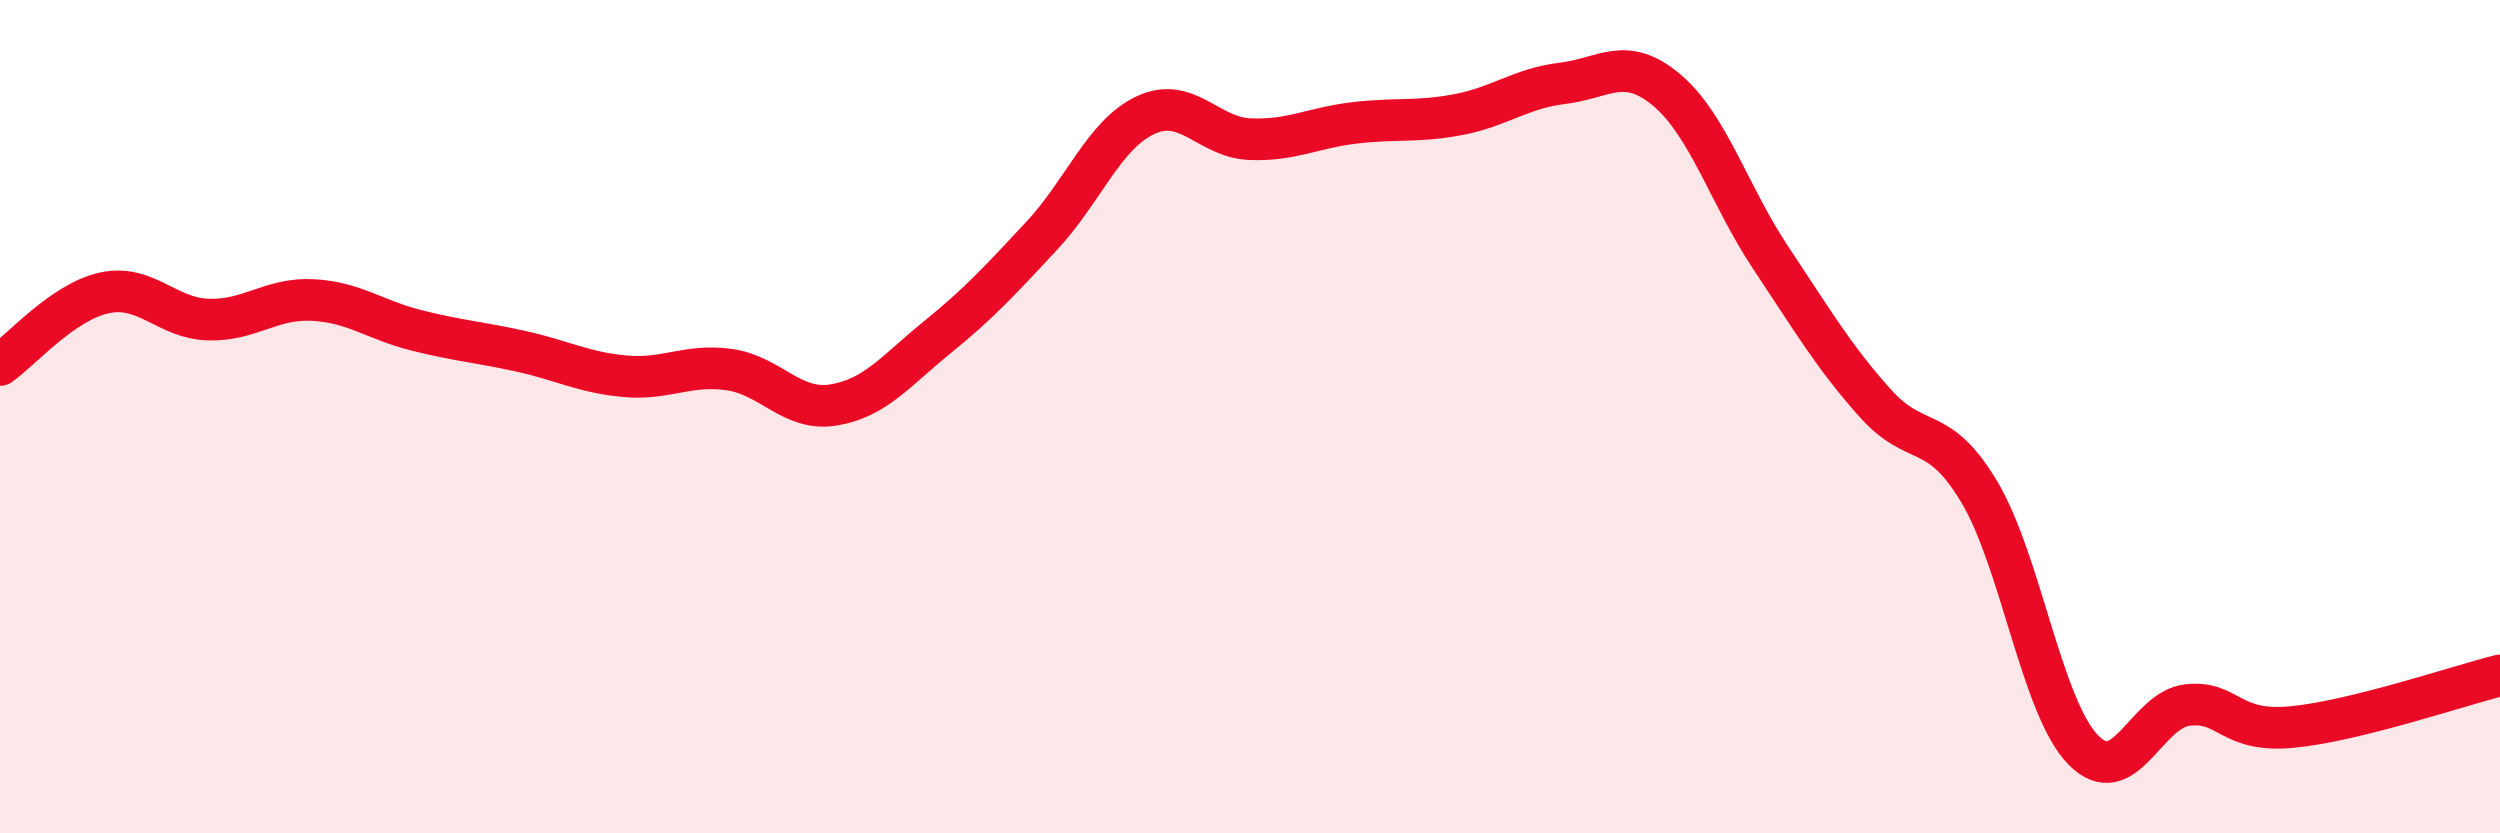 
    <svg width="60" height="20" viewBox="0 0 60 20" xmlns="http://www.w3.org/2000/svg">
      <path
        d="M 0,8.76 C 0.5,8.41 1.5,7.25 2.5,7.03 C 3.5,6.81 4,7.64 5,7.67 C 6,7.7 6.5,7.15 7.5,7.2 C 8.5,7.25 9,7.68 10,7.93 C 11,8.18 11.5,8.21 12.5,8.43 C 13.5,8.65 14,8.94 15,9.03 C 16,9.12 16.5,8.73 17.5,8.87 C 18.5,9.01 19,9.88 20,9.72 C 21,9.56 21.5,8.9 22.5,8.09 C 23.5,7.28 24,6.73 25,5.66 C 26,4.59 26.5,3.22 27.5,2.76 C 28.5,2.3 29,3.3 30,3.34 C 31,3.38 31.5,3.07 32.5,2.95 C 33.5,2.83 34,2.94 35,2.75 C 36,2.56 36.5,2.12 37.5,2 C 38.5,1.88 39,1.32 40,2.16 C 41,3 41.5,4.69 42.5,6.19 C 43.5,7.69 44,8.55 45,9.67 C 46,10.79 46.5,10.13 47.5,11.8 C 48.5,13.47 49,16.98 50,18 C 51,19.02 51.5,17.03 52.5,16.92 C 53.5,16.81 53.5,17.59 55,17.45 C 56.5,17.31 59,16.46 60,16.21L60 20L0 20Z"
        fill="#EB0A25"
        opacity="0.1"
        stroke-linecap="round"
        stroke-linejoin="round"
      />
      <path
        d="M 0,8.76 C 0.5,8.41 1.5,7.25 2.5,7.03 C 3.5,6.81 4,7.64 5,7.67 C 6,7.7 6.5,7.15 7.5,7.2 C 8.5,7.25 9,7.68 10,7.93 C 11,8.18 11.5,8.21 12.5,8.43 C 13.5,8.65 14,8.94 15,9.03 C 16,9.12 16.5,8.73 17.5,8.87 C 18.5,9.01 19,9.88 20,9.72 C 21,9.56 21.5,8.9 22.5,8.09 C 23.5,7.28 24,6.73 25,5.66 C 26,4.59 26.5,3.22 27.5,2.76 C 28.5,2.3 29,3.3 30,3.34 C 31,3.38 31.5,3.07 32.5,2.95 C 33.5,2.83 34,2.94 35,2.75 C 36,2.56 36.5,2.12 37.5,2 C 38.5,1.88 39,1.32 40,2.16 C 41,3 41.5,4.69 42.5,6.19 C 43.5,7.69 44,8.55 45,9.67 C 46,10.79 46.5,10.13 47.5,11.8 C 48.5,13.47 49,16.98 50,18 C 51,19.02 51.5,17.03 52.5,16.92 C 53.5,16.81 53.5,17.59 55,17.45 C 56.5,17.31 59,16.46 60,16.21"
        stroke="#EB0A25"
        stroke-width="1"
        fill="none"
        stroke-linecap="round"
        stroke-linejoin="round"
      />
    </svg>
  